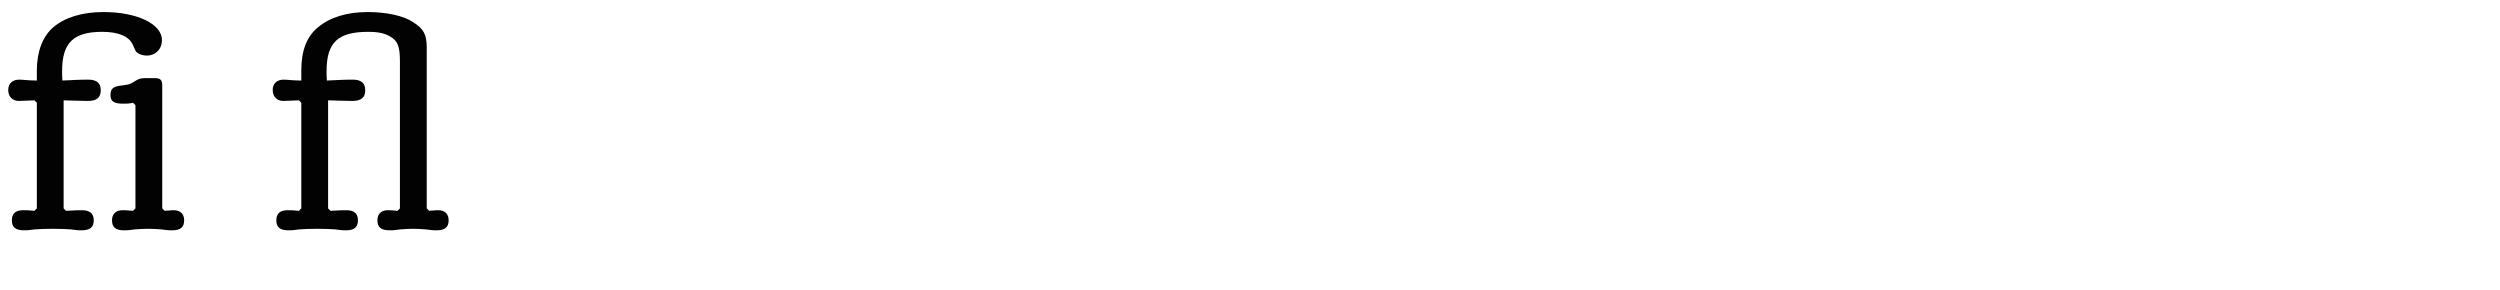 <?xml version="1.0" encoding="utf-8"?>
<!-- Generator: Adobe Illustrator 16.0.4, SVG Export Plug-In . SVG Version: 6.00 Build 0)  -->
<!DOCTYPE svg PUBLIC "-//W3C//DTD SVG 1.1//EN" "http://www.w3.org/Graphics/SVG/1.1/DTD/svg11.dtd">
<svg version="1.1" id="Ebene_1" xmlns="http://www.w3.org/2000/svg" xmlns:xlink="http://www.w3.org/1999/xlink" x="0px" y="0px"
	 width="345px" height="40px" viewBox="0 0 345 40" enable-background="new 0 0 345 40" xml:space="preserve">
<g>
	<rect y="2.635" fill="none" width="345" height="39.2"/>
	<path fill="#020203" d="M12.14,10.988c1.218,0,1.764,0.463,1.764,1.471s-0.546,1.471-1.806,1.471c-0.672,0-1.68-0.043-3.318-0.084
		v14.912l0.336,0.336c1.47-0.084,1.722-0.084,2.184-0.084c1.092,0,1.639,0.462,1.639,1.387c0,0.966-0.504,1.386-1.681,1.386
		c-0.294,0-0.588,0-0.798-0.042l-0.672-0.084c-0.546-0.042-1.512-0.084-2.521-0.084c-0.966,0-1.932,0.042-2.478,0.084L4.117,31.74
		c-0.252,0.042-0.504,0.042-0.798,0.042c-1.176,0-1.68-0.42-1.68-1.386c0-0.925,0.504-1.387,1.554-1.387c0.42,0,0.798,0,1.555,0.084
		l0.336-0.336V14.182l-0.336-0.336c-0.672,0-1.471,0.084-2.143,0.084c-0.882,0-1.47-0.589-1.47-1.513
		c0-0.882,0.588-1.429,1.512-1.429c0.462,0,1.344,0.127,2.437,0.127V9.729c0-2.604,0.798-4.705,2.268-5.965
		c1.639-1.387,4.033-2.101,6.932-2.101c4.621,0,8.065,1.638,8.065,3.864c0,1.26-0.882,2.143-2.101,2.143
		c-0.546,0-1.05-0.168-1.386-0.462c-0.126-0.126-0.126-0.126-0.546-1.05c-0.504-1.135-1.975-1.765-4.201-1.765
		c-3.99,0-5.545,1.513-5.545,5.419c0,0.294,0,0.714,0.042,1.303C9.662,11.072,10.88,10.988,12.14,10.988z M18.357,14.182
		c-0.588,0.125-0.798,0.125-1.386,0.125c-1.26,0-1.723-0.336-1.723-1.176c0-0.924,0.378-1.219,1.639-1.344l0.546-0.084
		c0.378-0.043,0.672-0.168,1.26-0.547c0.462-0.294,0.798-0.378,1.386-0.378h1.176c0.882,0,1.134,0.21,1.134,1.093v16.887
		l0.336,0.336c0.252-0.042,0.504-0.042,0.588-0.042c0.252-0.042,0.546-0.042,0.672-0.042c0.882,0,1.428,0.504,1.428,1.387
		c0,0.966-0.504,1.386-1.68,1.386c-0.294,0-0.546,0-0.798-0.042l-0.672-0.084c-0.588-0.042-1.176-0.084-1.849-0.084
		c-0.63,0-1.218,0.042-1.806,0.084l-0.672,0.084c-0.252,0.042-0.504,0.042-0.84,0.042c-1.134,0-1.638-0.42-1.638-1.386
		c0-0.883,0.546-1.387,1.47-1.387c0.378,0,0.42,0,1.428,0.084l0.336-0.336v-14.24L18.357,14.182z"/>
	<path fill="#020203" d="M48.637,10.988c1.218,0,1.764,0.463,1.764,1.471s-0.546,1.471-1.806,1.471c-0.672,0-1.68-0.043-3.318-0.084
		v14.912l0.336,0.336c1.47-0.084,1.722-0.084,2.184-0.084c1.092,0,1.597,0.462,1.597,1.387c0,0.966-0.504,1.386-1.639,1.386
		c-0.294,0-0.588,0-0.84-0.042l-0.63-0.084c-0.546-0.042-1.512-0.084-2.521-0.084c-0.966,0-1.932,0.042-2.478,0.084l-0.672,0.084
		c-0.252,0.042-0.504,0.042-0.798,0.042c-1.176,0-1.68-0.42-1.68-1.386c0-0.925,0.504-1.387,1.554-1.387c0.42,0,0.798,0,1.555,0.084
		l0.336-0.336V14.182l-0.336-0.336c-0.672,0-1.471,0.084-2.143,0.084c-0.882,0-1.47-0.589-1.47-1.513
		c0-0.882,0.588-1.429,1.512-1.429c0.462,0,1.344,0.127,2.437,0.127V9.729c0-2.772,0.756-4.705,2.311-5.965
		c1.638-1.387,4.032-2.101,6.847-2.101c2.562,0,4.957,0.504,6.259,1.386c1.47,0.924,1.891,1.723,1.891,3.529v22.18l0.336,0.336
		c0.252-0.042,0.504-0.042,0.588-0.042c0.252-0.042,0.546-0.042,0.672-0.042c0.882,0,1.428,0.504,1.428,1.387
		c0,0.966-0.504,1.386-1.68,1.386c-0.294,0-0.546,0-0.798-0.042l-0.672-0.084c-0.672-0.042-1.134-0.084-1.765-0.084
		c-0.63,0-1.134,0.042-1.764,0.084L54.56,31.74c-0.252,0.042-0.504,0.042-0.798,0.042c-1.176,0-1.68-0.42-1.68-1.386
		c0-0.883,0.546-1.387,1.428-1.387c0.294,0,0.336,0,1.344,0.084l0.336-0.336V8.469c0-2.018-0.294-2.814-1.302-3.403
		c-0.756-0.462-1.638-0.672-3.066-0.672c-4.201,0-5.755,1.47-5.755,5.419c0,0.294,0,0.714,0.042,1.303
		C46.159,11.072,47.377,10.988,48.637,10.988z"/>
</g>
</svg>
